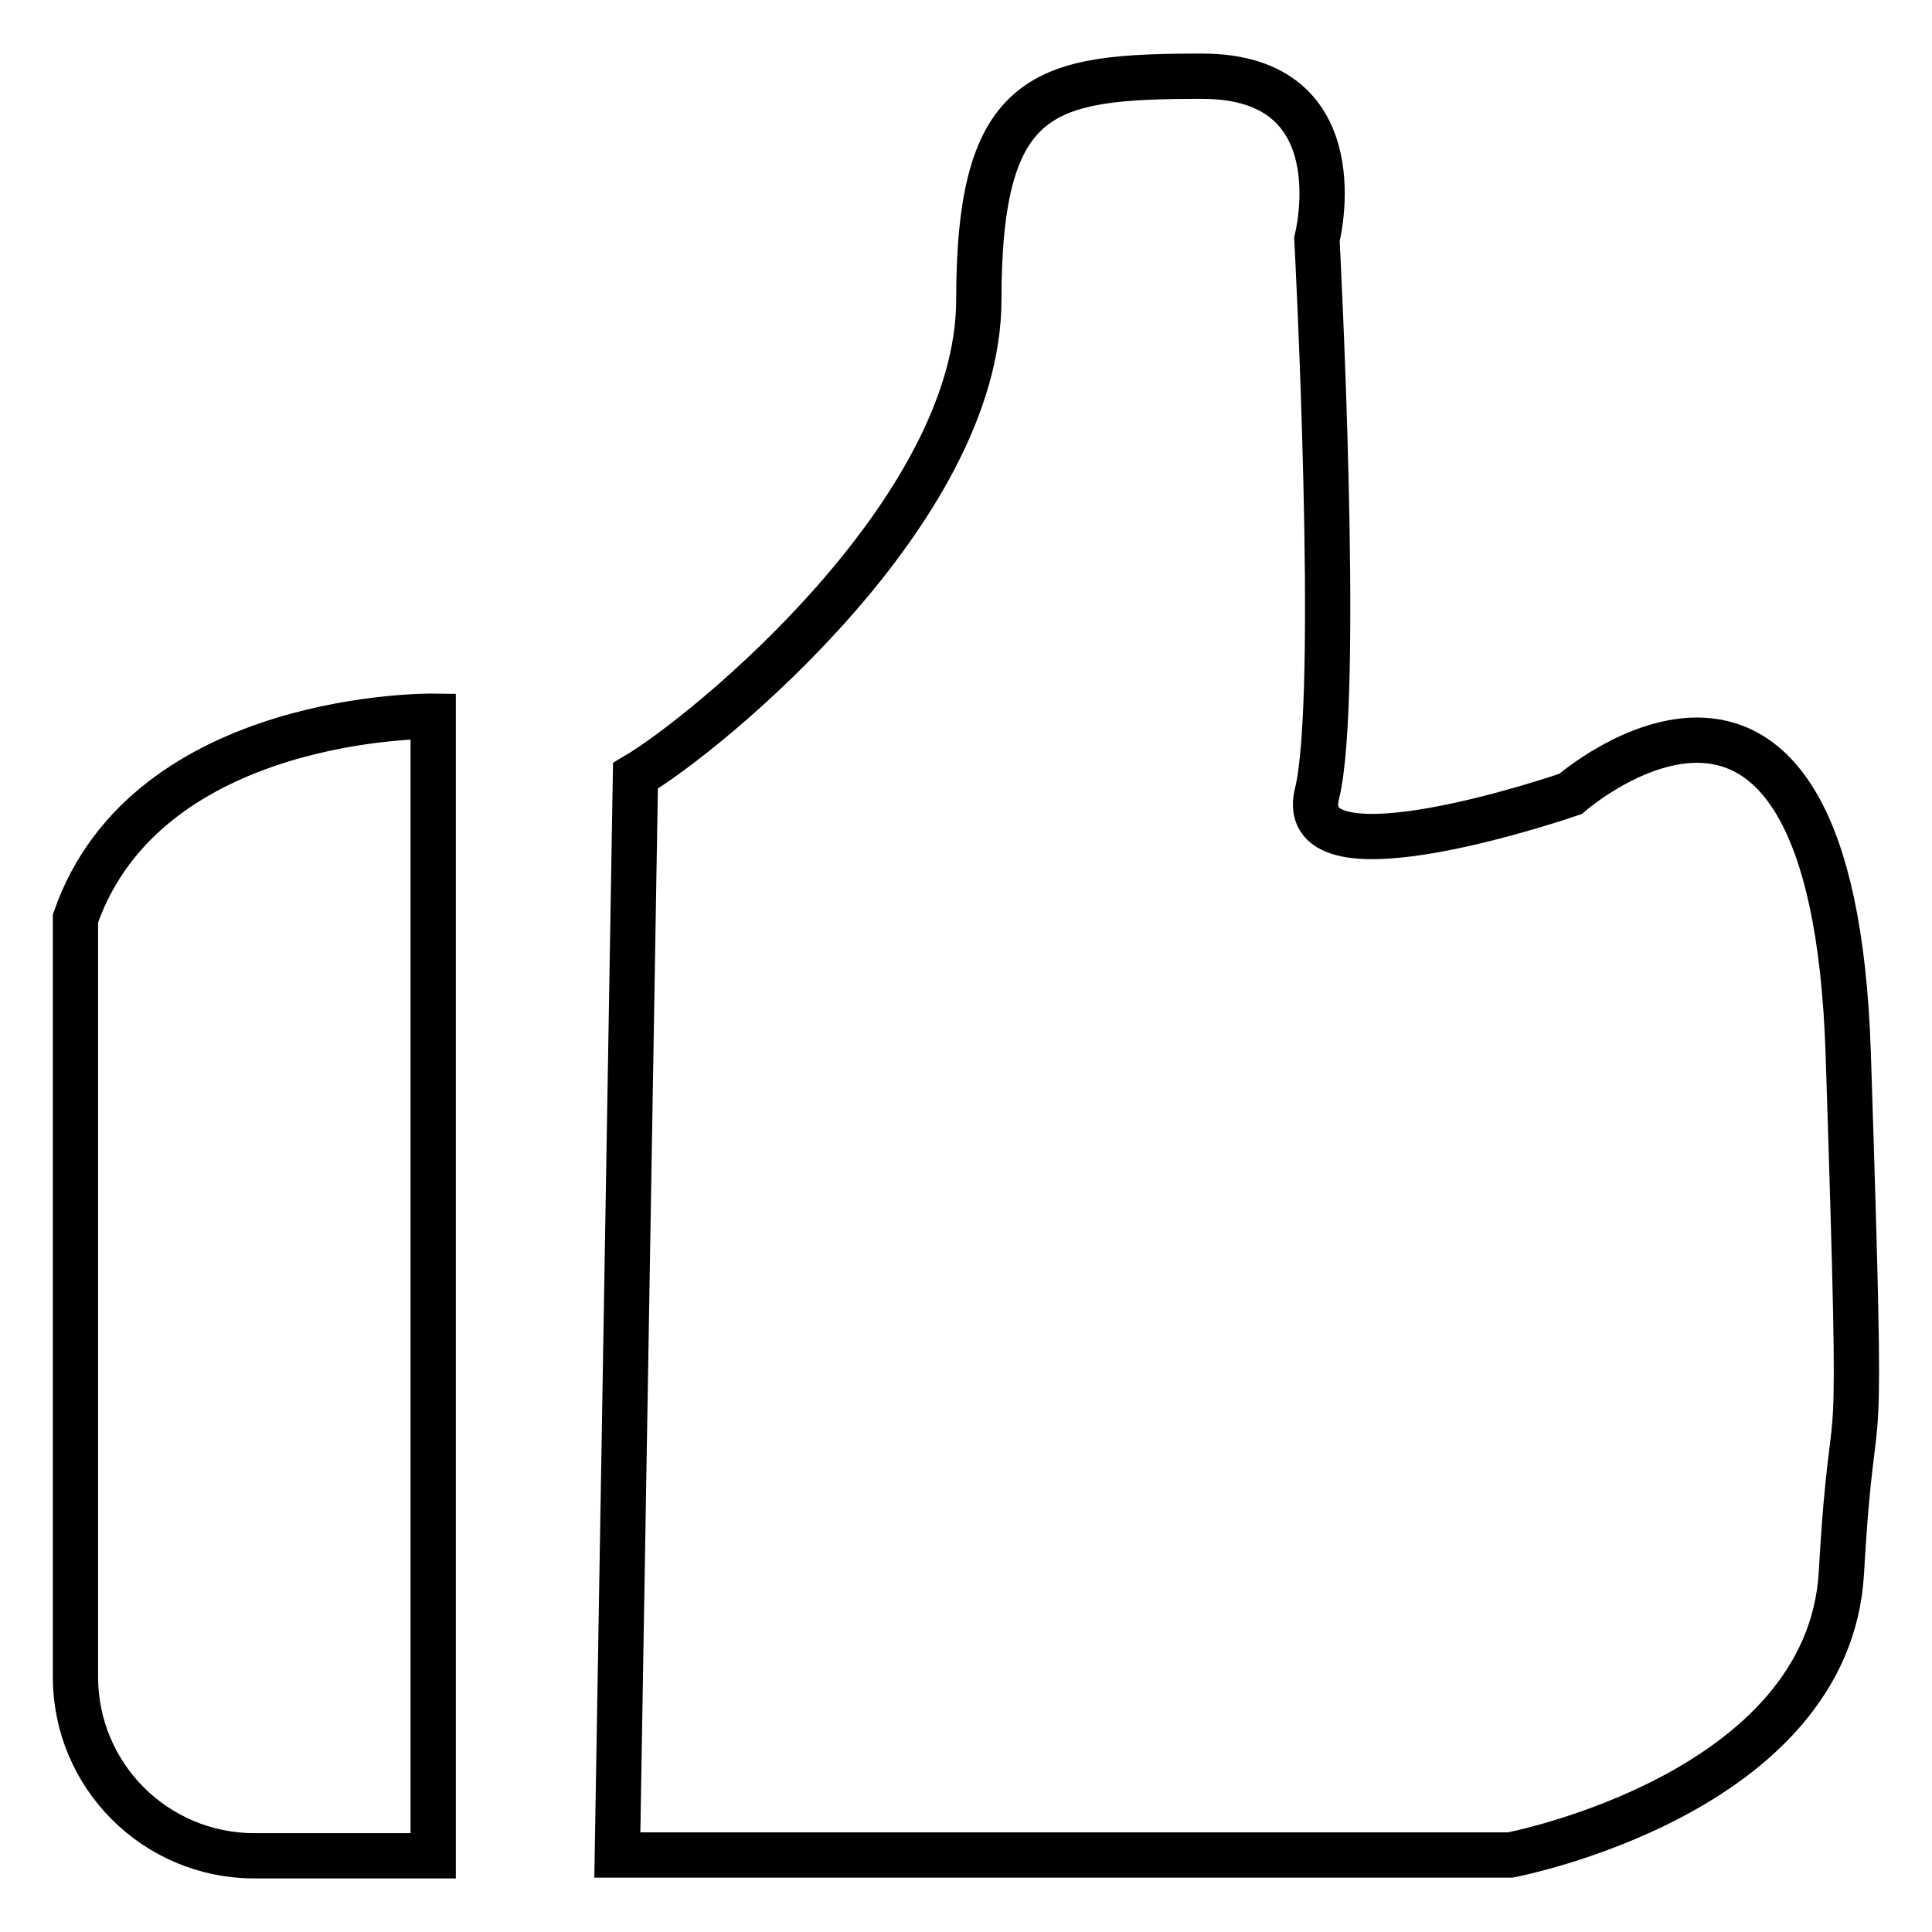 <?xml version="1.0" encoding="utf-8"?>
<!-- Svg Vector Icons : http://www.onlinewebfonts.com/icon -->
<!DOCTYPE svg PUBLIC "-//W3C//DTD SVG 1.1//EN" "http://www.w3.org/Graphics/SVG/1.1/DTD/svg11.dtd">
<svg version="1.1" xmlns="http://www.w3.org/2000/svg" xmlns:xlink="http://www.w3.org/1999/xlink" x="0px" y="0px" viewBox="0 0 256 256" enable-background="new 0 0 256 256" xml:space="preserve">
<g> <path stroke-width="6" fill-opacity="0" stroke="#000000"  d="M244.9,139.6c-2.1-64.8-36.8-34.4-36.8-34.4s-36.7,12.7-33.6,0c3.2-12.7,0-73.5,0-73.5s5.6-21.6-15.2-21.6 s-29.6,1.6-29.6,29.6c0,28-36,57.5-45.5,63.1l-2.4,143h118.3c0,0,42.3-8,43.9-37.5C245.7,178.7,247,204.3,244.9,139.6z M10,121.7 v100.5c0,13.1,10.6,23.7,23.7,23.7h23.7v-151C57.4,94.9,19.5,94.4,10,121.7z"/></g>
</svg>